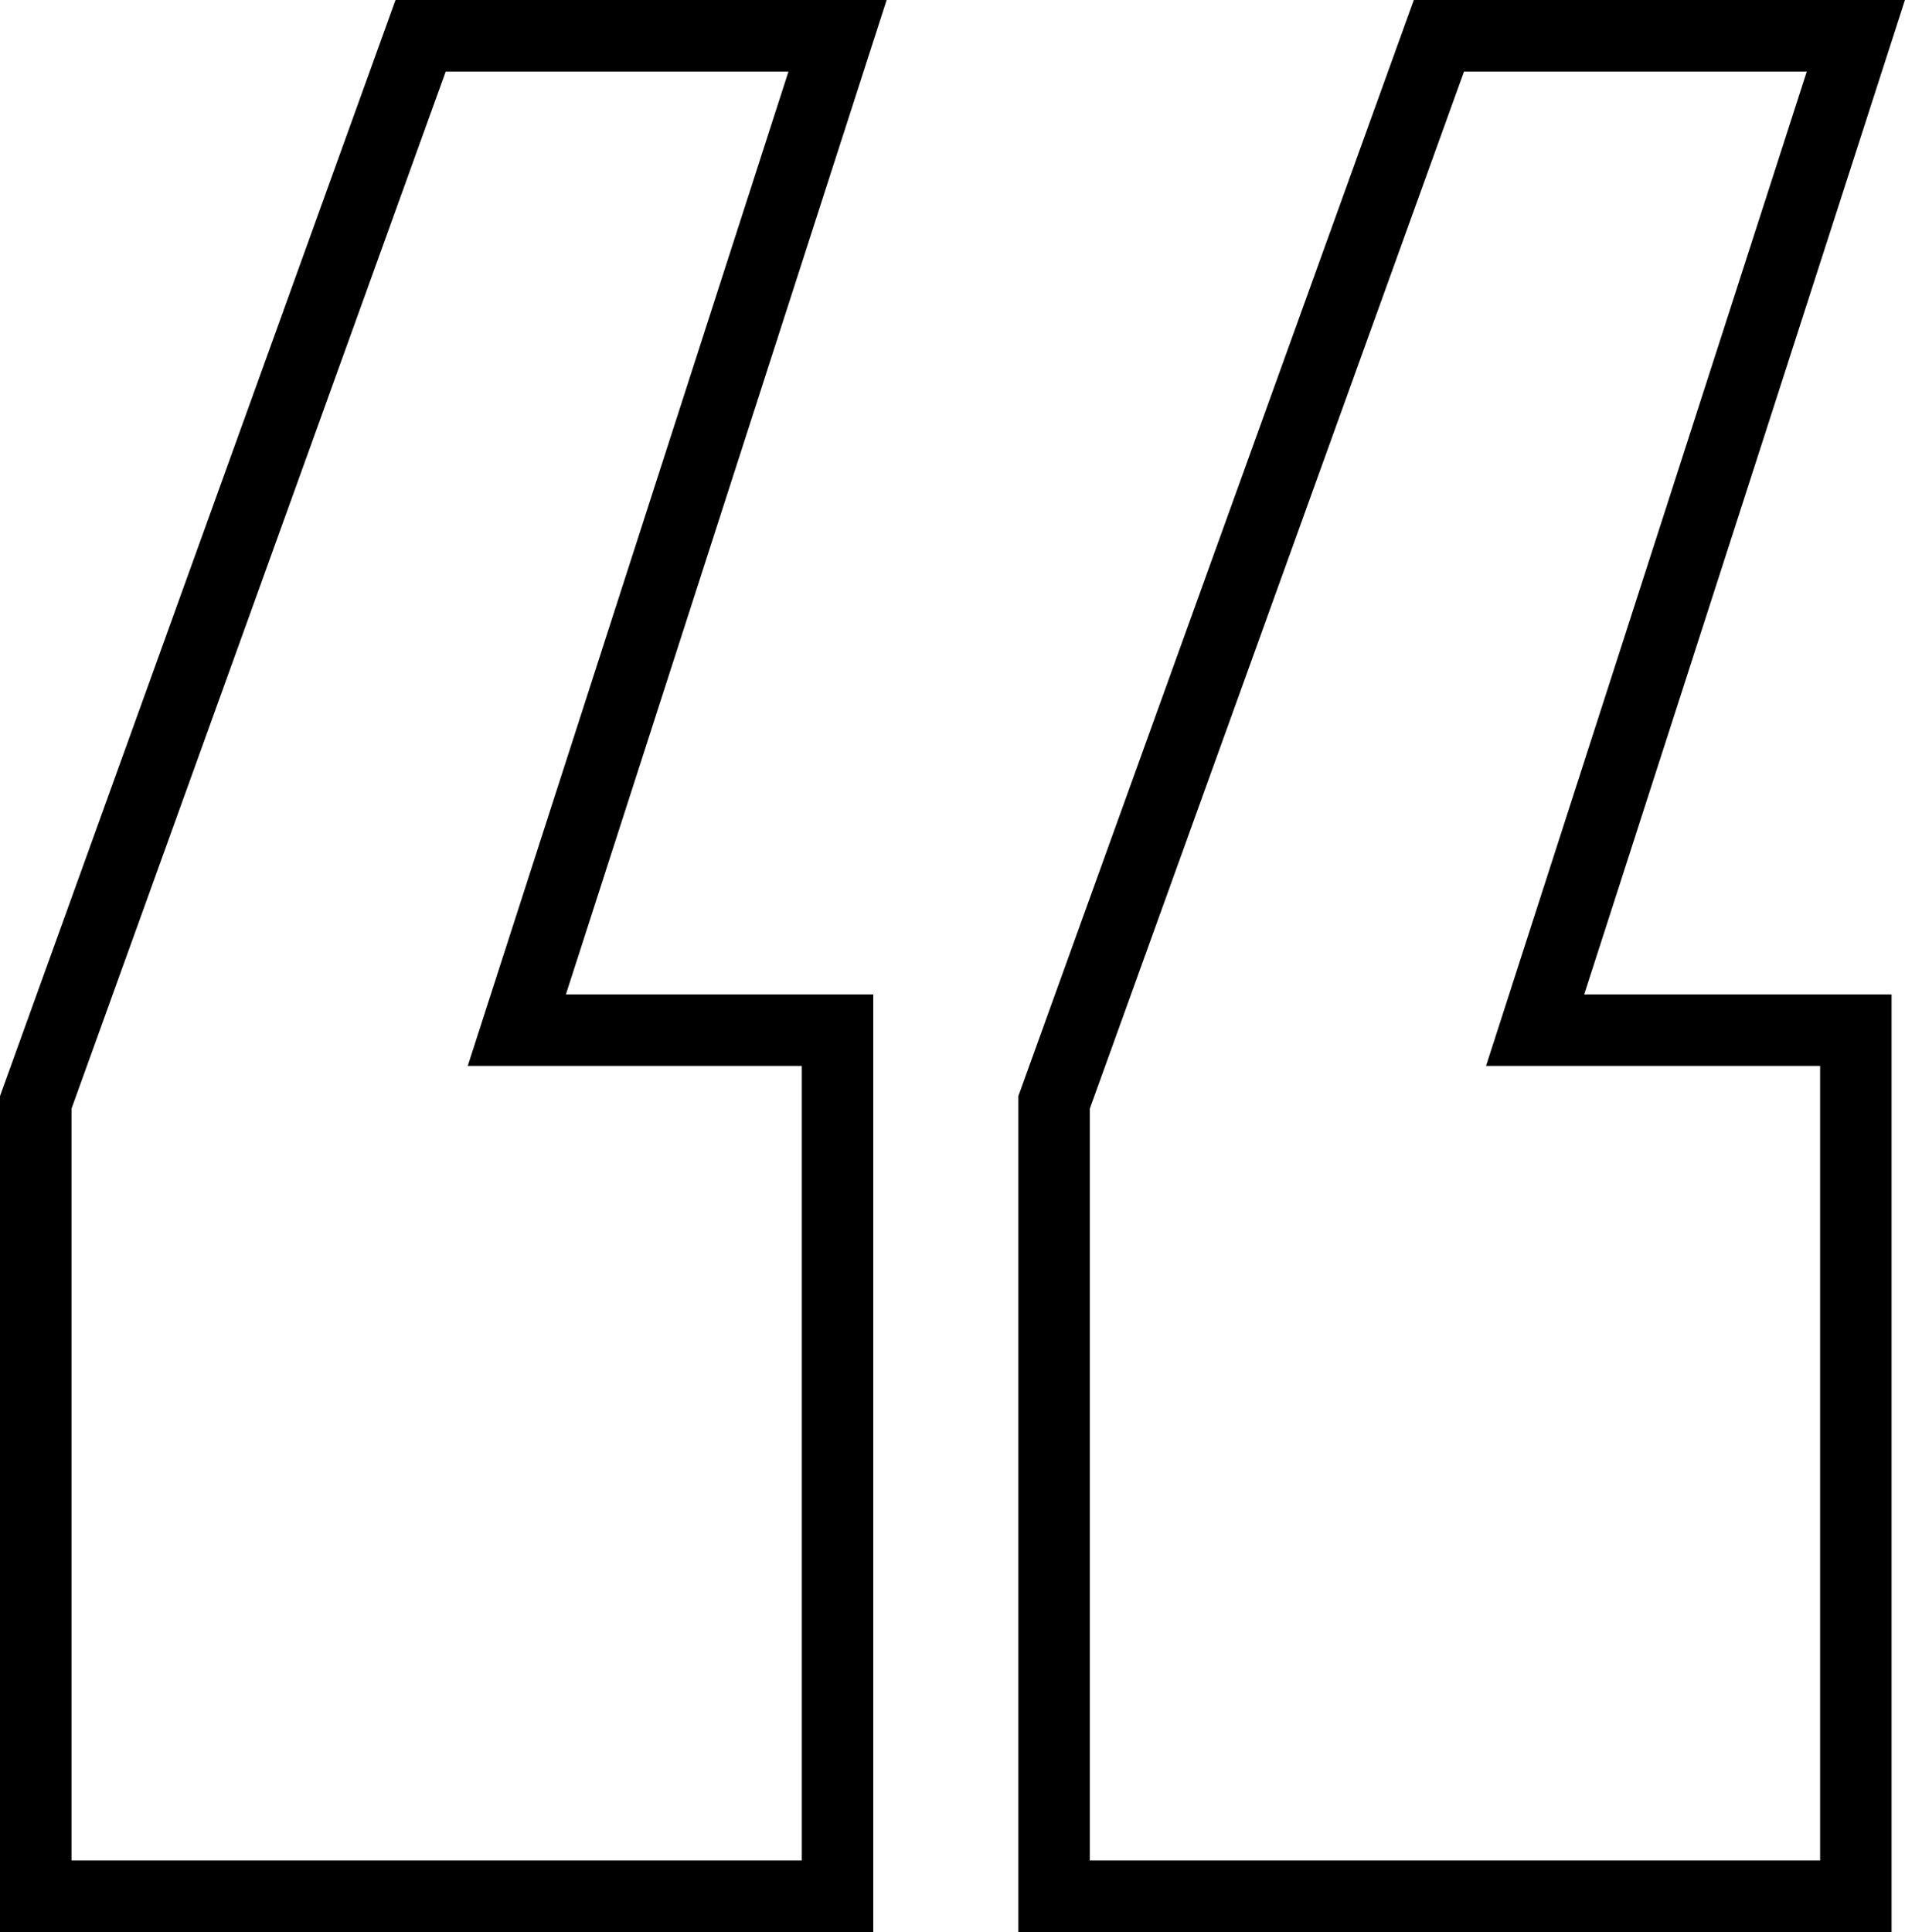 <?xml version="1.0" encoding="UTF-8"?>
<svg id="Layer_1" data-name="Layer 1" xmlns="http://www.w3.org/2000/svg" version="1.1" viewBox="0 0 372.99 378.22">
  <defs>
    <style>
      .cls-1 {
        fill: #000;
        stroke-width: 0px;
      }
    </style>
  </defs>
  <path class="cls-1" d="M370.38,378.22h-170.99v-163.65L276.82,0h96.16l-62.8,194.67h60.18v183.55ZM213.38,364.22h142.99v-155.55h-65.41L353.76,14h-67.11l-73.27,203.03v147.2ZM170.99,378.22H0v-163.65L77.44,0h96.16l-62.8,194.67h60.18v183.55ZM14,364.22h142.99v-155.55h-65.41L154.38,14h-67.11L14,217.03v147.2Z"/>
</svg>